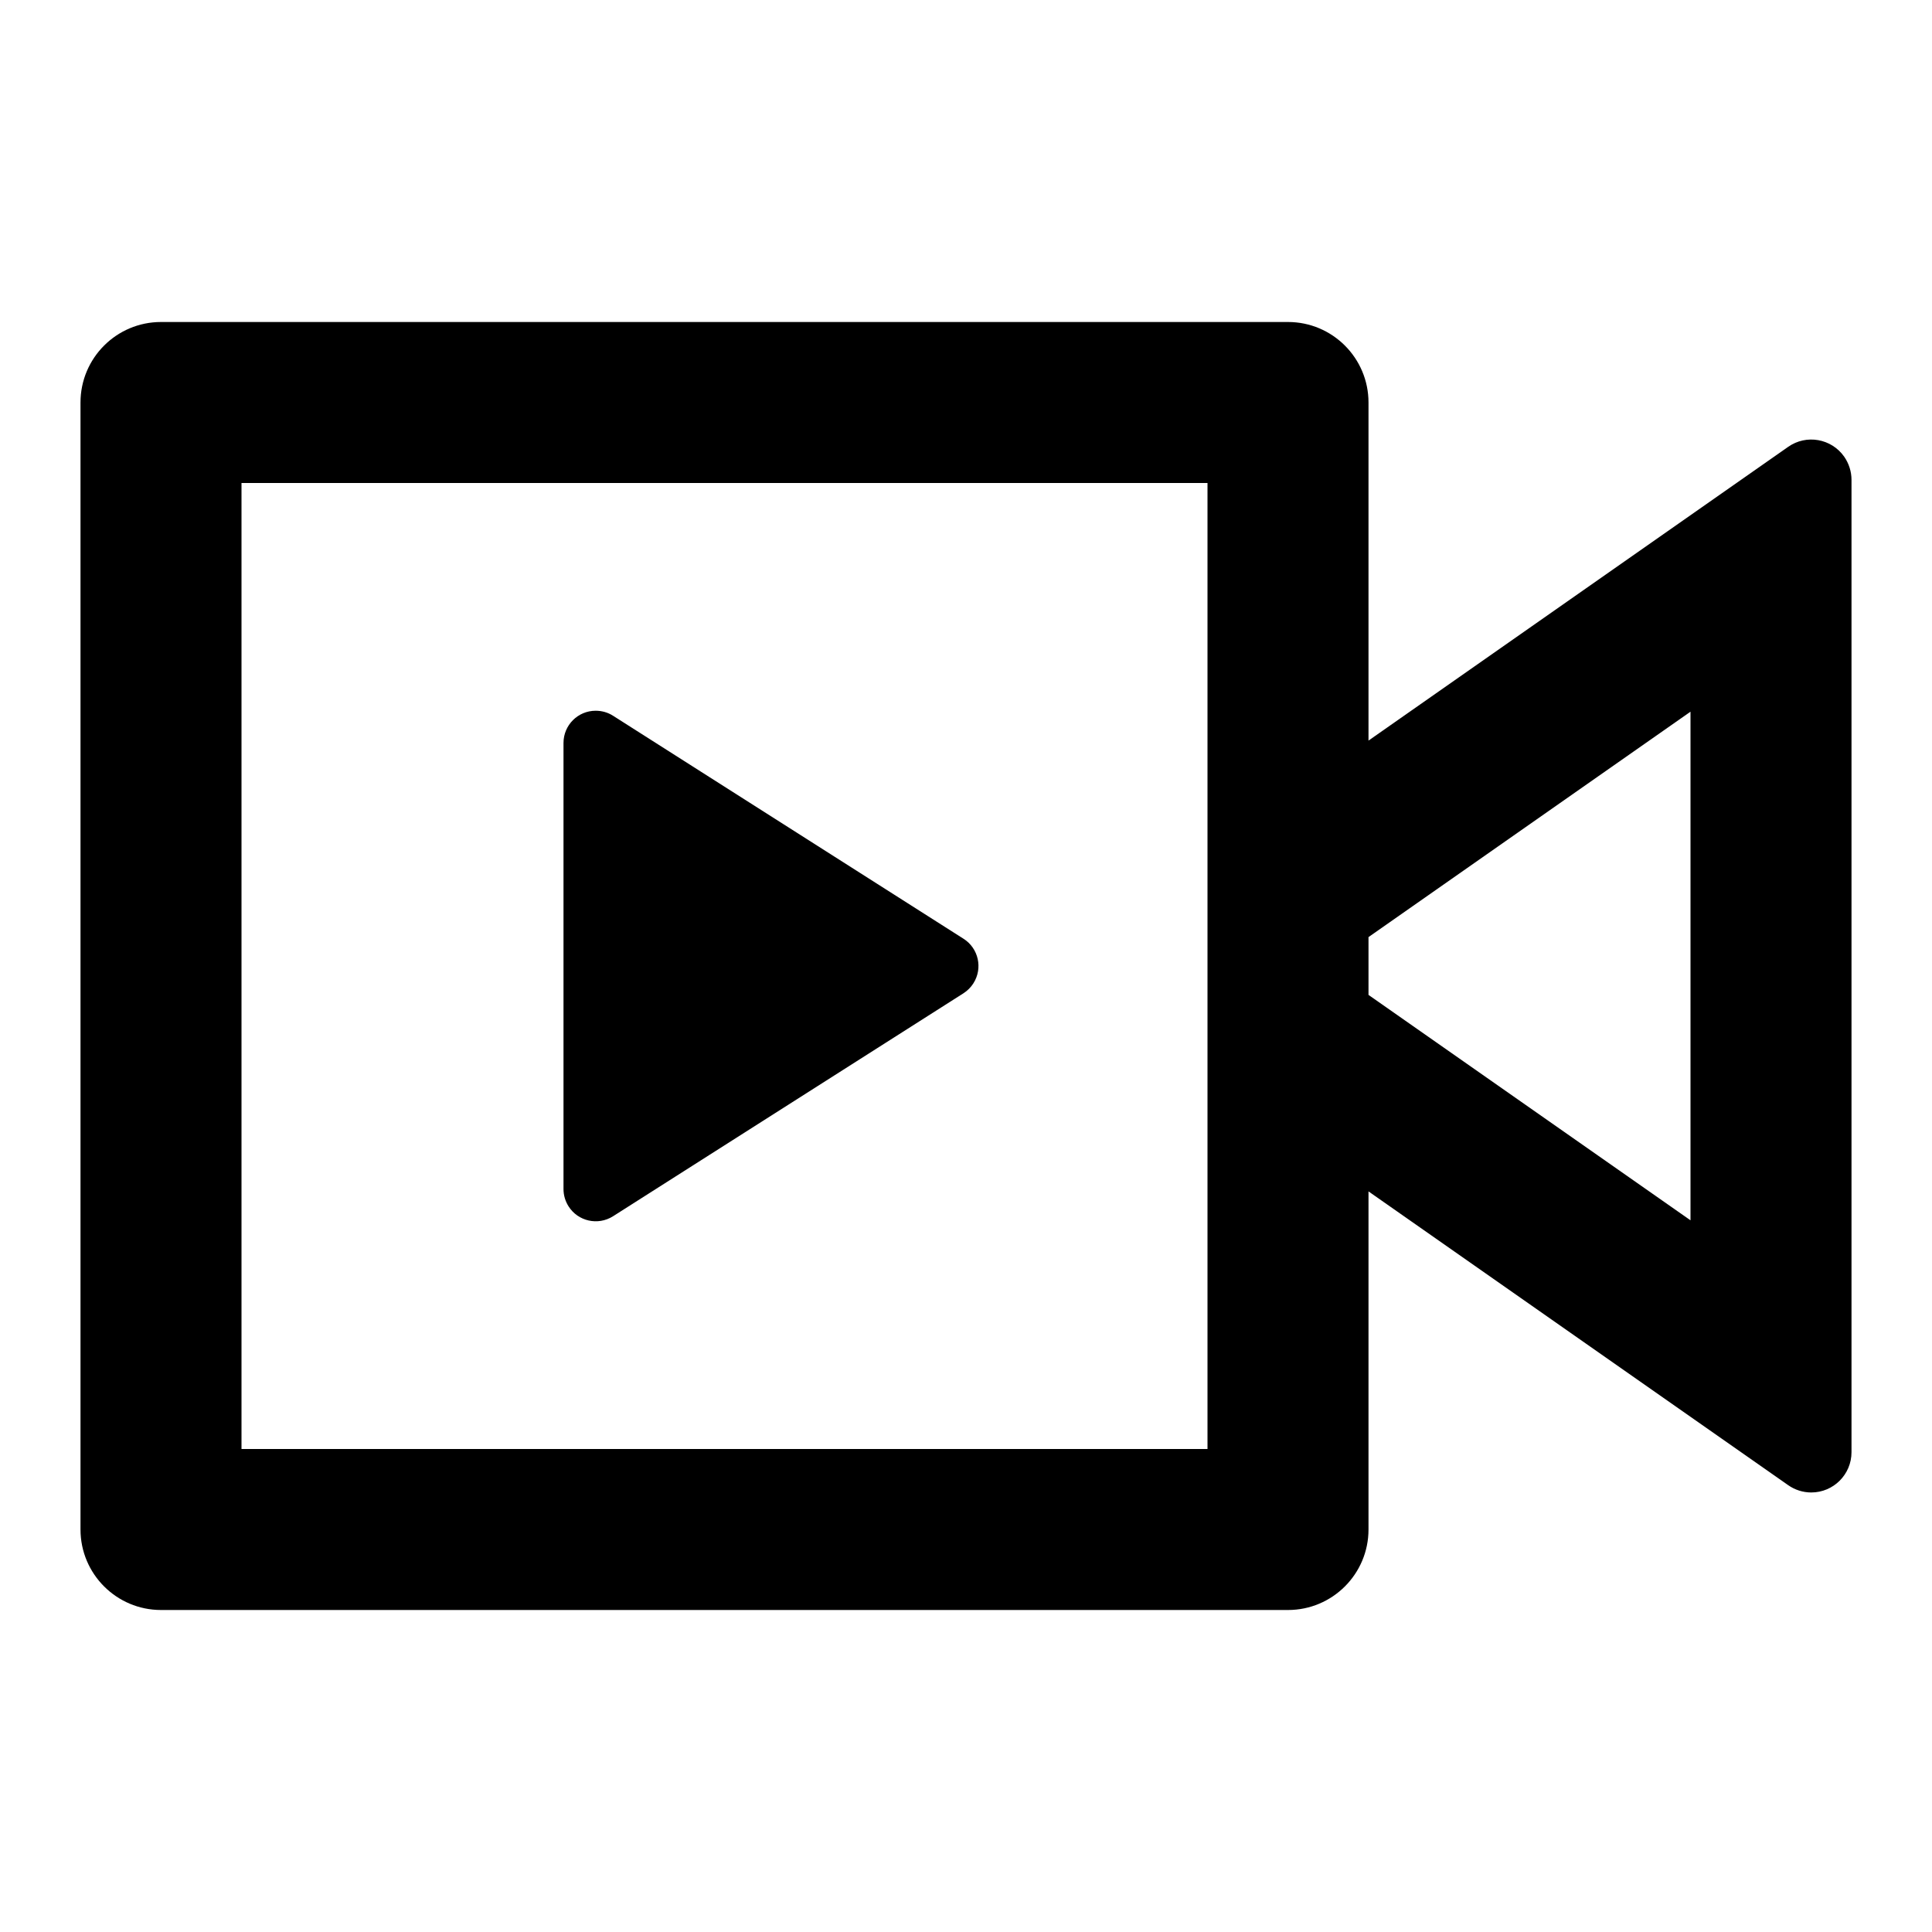 <svg viewBox="0 0 24 24" fill="currentColor" xmlns="http://www.w3.org/2000/svg"><path d="M16 4C16.552 4 17 4.448 17 5V9.2L22.213 5.551C22.439 5.392 22.751 5.447 22.91 5.674C22.968 5.758 23 5.858 23 5.96V18.04C23 18.316 22.776 18.54 22.5 18.54C22.397 18.54 22.297 18.508 22.213 18.449L17 14.8V19C17 19.552 16.552 20 16 20H2C1.448 20 1 19.552 1 19V5C1 4.448 1.448 4 2 4H16ZM15 6H3V18H15V6ZM7.4 8.829C7.476 8.829 7.551 8.85 7.615 8.891L11.97 11.662C12.156 11.781 12.211 12.028 12.092 12.215C12.061 12.264 12.019 12.306 11.97 12.338L7.615 15.109C7.428 15.227 7.181 15.172 7.063 14.986C7.022 14.922 7 14.847 7 14.771V9.229C7 9.008 7.179 8.829 7.4 8.829ZM21 8.841L17 11.641V12.359L21 15.159V8.841Z"/></svg>